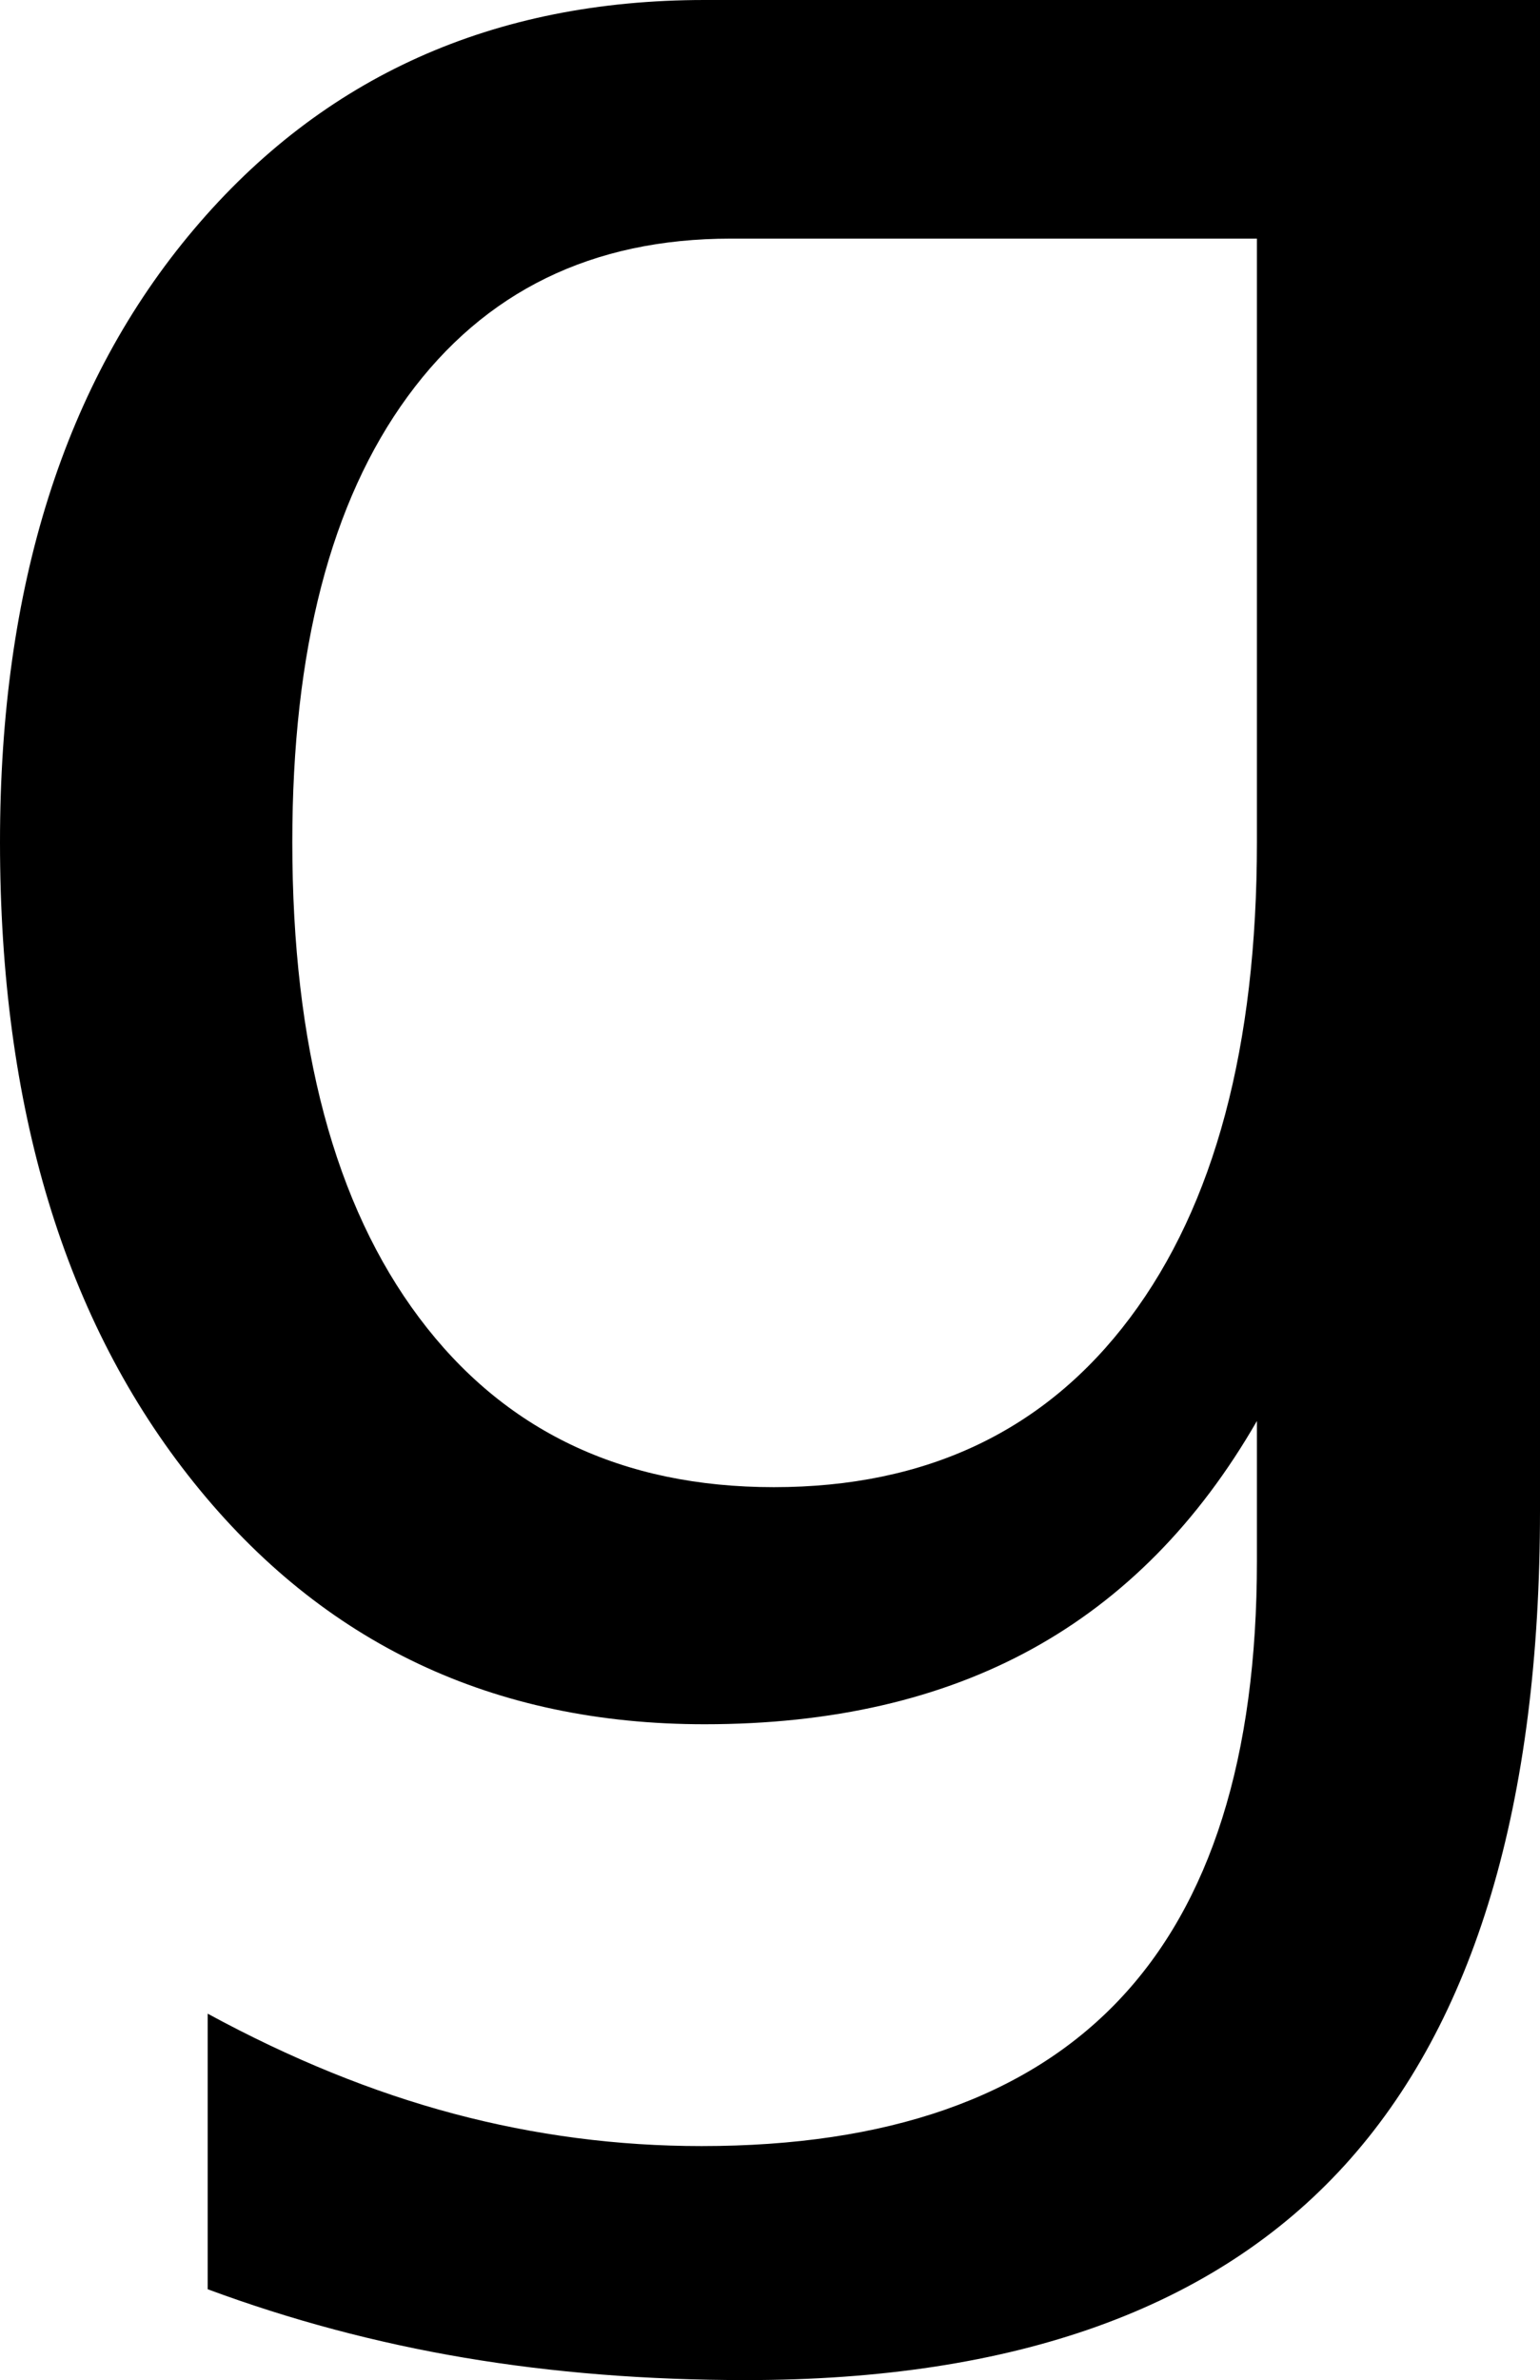 <?xml version="1.0" encoding="UTF-8" standalone="no"?>
<!-- Created with Inkscape (http://www.inkscape.org/) -->

<svg
   xmlns:dc="http://purl.org/dc/elements/1.1/"
   xmlns:cc="http://creativecommons.org/ns#"
   xmlns:rdf="http://www.w3.org/1999/02/22-rdf-syntax-ns#"
   xmlns:svg="http://www.w3.org/2000/svg"
   xmlns="http://www.w3.org/2000/svg"
   xmlns:sodipodi="http://sodipodi.sourceforge.net/DTD/sodipodi-0.dtd"
   xmlns:inkscape="http://www.inkscape.org/namespaces/inkscape"
   width="244.385"
   height="377.441"
   id="svg2"
   inkscape:label="Pozadí"
   sodipodi:version="0.32"
   inkscape:version="0.48.2 r9819"
   sodipodi:docname="0x0261.svg"
   version="1.0"
   inkscape:export-filename="/home/jspitzm/lyx/lyx-devel/lib/images/ipa/unicode-insert_0x0261.png"
   inkscape:export-xdpi="4.7689519"
   inkscape:export-ydpi="4.7689519">
  <defs
     id="defs1876" />
  <sodipodi:namedview
     id="base"
     pagecolor="#ffffff"
     bordercolor="#666666"
     borderopacity="1.0"
     inkscape:pageopacity="0.0"
     inkscape:pageshadow="2"
     inkscape:zoom="0.35"
     inkscape:cx="375"
     inkscape:cy="62.857143"
     inkscape:document-units="px"
     inkscape:current-layer="layer1"
     inkscape:window-width="1280"
     inkscape:window-height="968"
     inkscape:window-x="0"
     inkscape:window-y="0"
     showgrid="false"
     inkscape:window-maximized="0" />
  <g
     inkscape:label="Vrstva 1"
     inkscape:groupmode="layer"
     id="layer1"
     transform="translate(327.208,347.953)">
    <path
       transform="translate(-23.367,-155.415)"
       style="font-size:500px;font-style:normal;font-weight:normal;fill:black;fill-opacity:1;stroke:none;stroke-width:1px;stroke-linecap:butt;stroke-linejoin:miter;stroke-opacity:1;font-family:DejaVu Sans"
       d="M -104.378,-58.993 L -104.378,-154.696 L -187.874,-154.696 C -209.847,-154.696 -226.936,-146.354 -239.143,-129.671 C -251.351,-112.988 -257.454,-89.429 -257.454,-58.993 C -257.454,-26.603 -250.74,-1.457 -237.312,16.447 C -223.885,34.35 -205.127,43.302 -181.038,43.302 C -156.787,43.302 -137.947,34.35 -124.519,16.447 C -111.092,-1.457 -104.378,-26.603 -104.378,-58.993 L -104.378,-58.993 z M -59.456,46.964 C -59.456,93.514 -69.791,128.141 -90.462,150.846 C -111.133,173.551 -142.789,184.904 -185.432,184.904 C -201.22,184.904 -216.113,183.724 -230.11,181.364 C -244.108,179.004 -257.698,175.382 -270.882,170.499 L -270.882,126.798 C -257.698,133.96 -244.677,139.249 -231.819,142.667 C -218.961,146.085 -205.859,147.794 -192.513,147.794 C -163.053,147.794 -140.999,140.104 -126.35,124.723 C -111.702,109.342 -104.378,86.108 -104.378,55.021 L -104.378,32.804 C -113.655,48.917 -125.537,60.962 -140.022,68.937 C -154.508,76.912 -171.842,80.9 -192.024,80.9 C -225.553,80.9 -252.571,68.123 -273.079,42.57 C -293.587,17.016 -303.841,-16.838 -303.841,-58.993 C -303.841,-99.52 -293.587,-131.909 -273.079,-156.161 C -252.571,-180.412 -225.553,-192.537 -192.024,-192.538 L -59.456,-192.538 L -59.456,46.964 z "
       id="text1870" />
  </g>
</svg>
